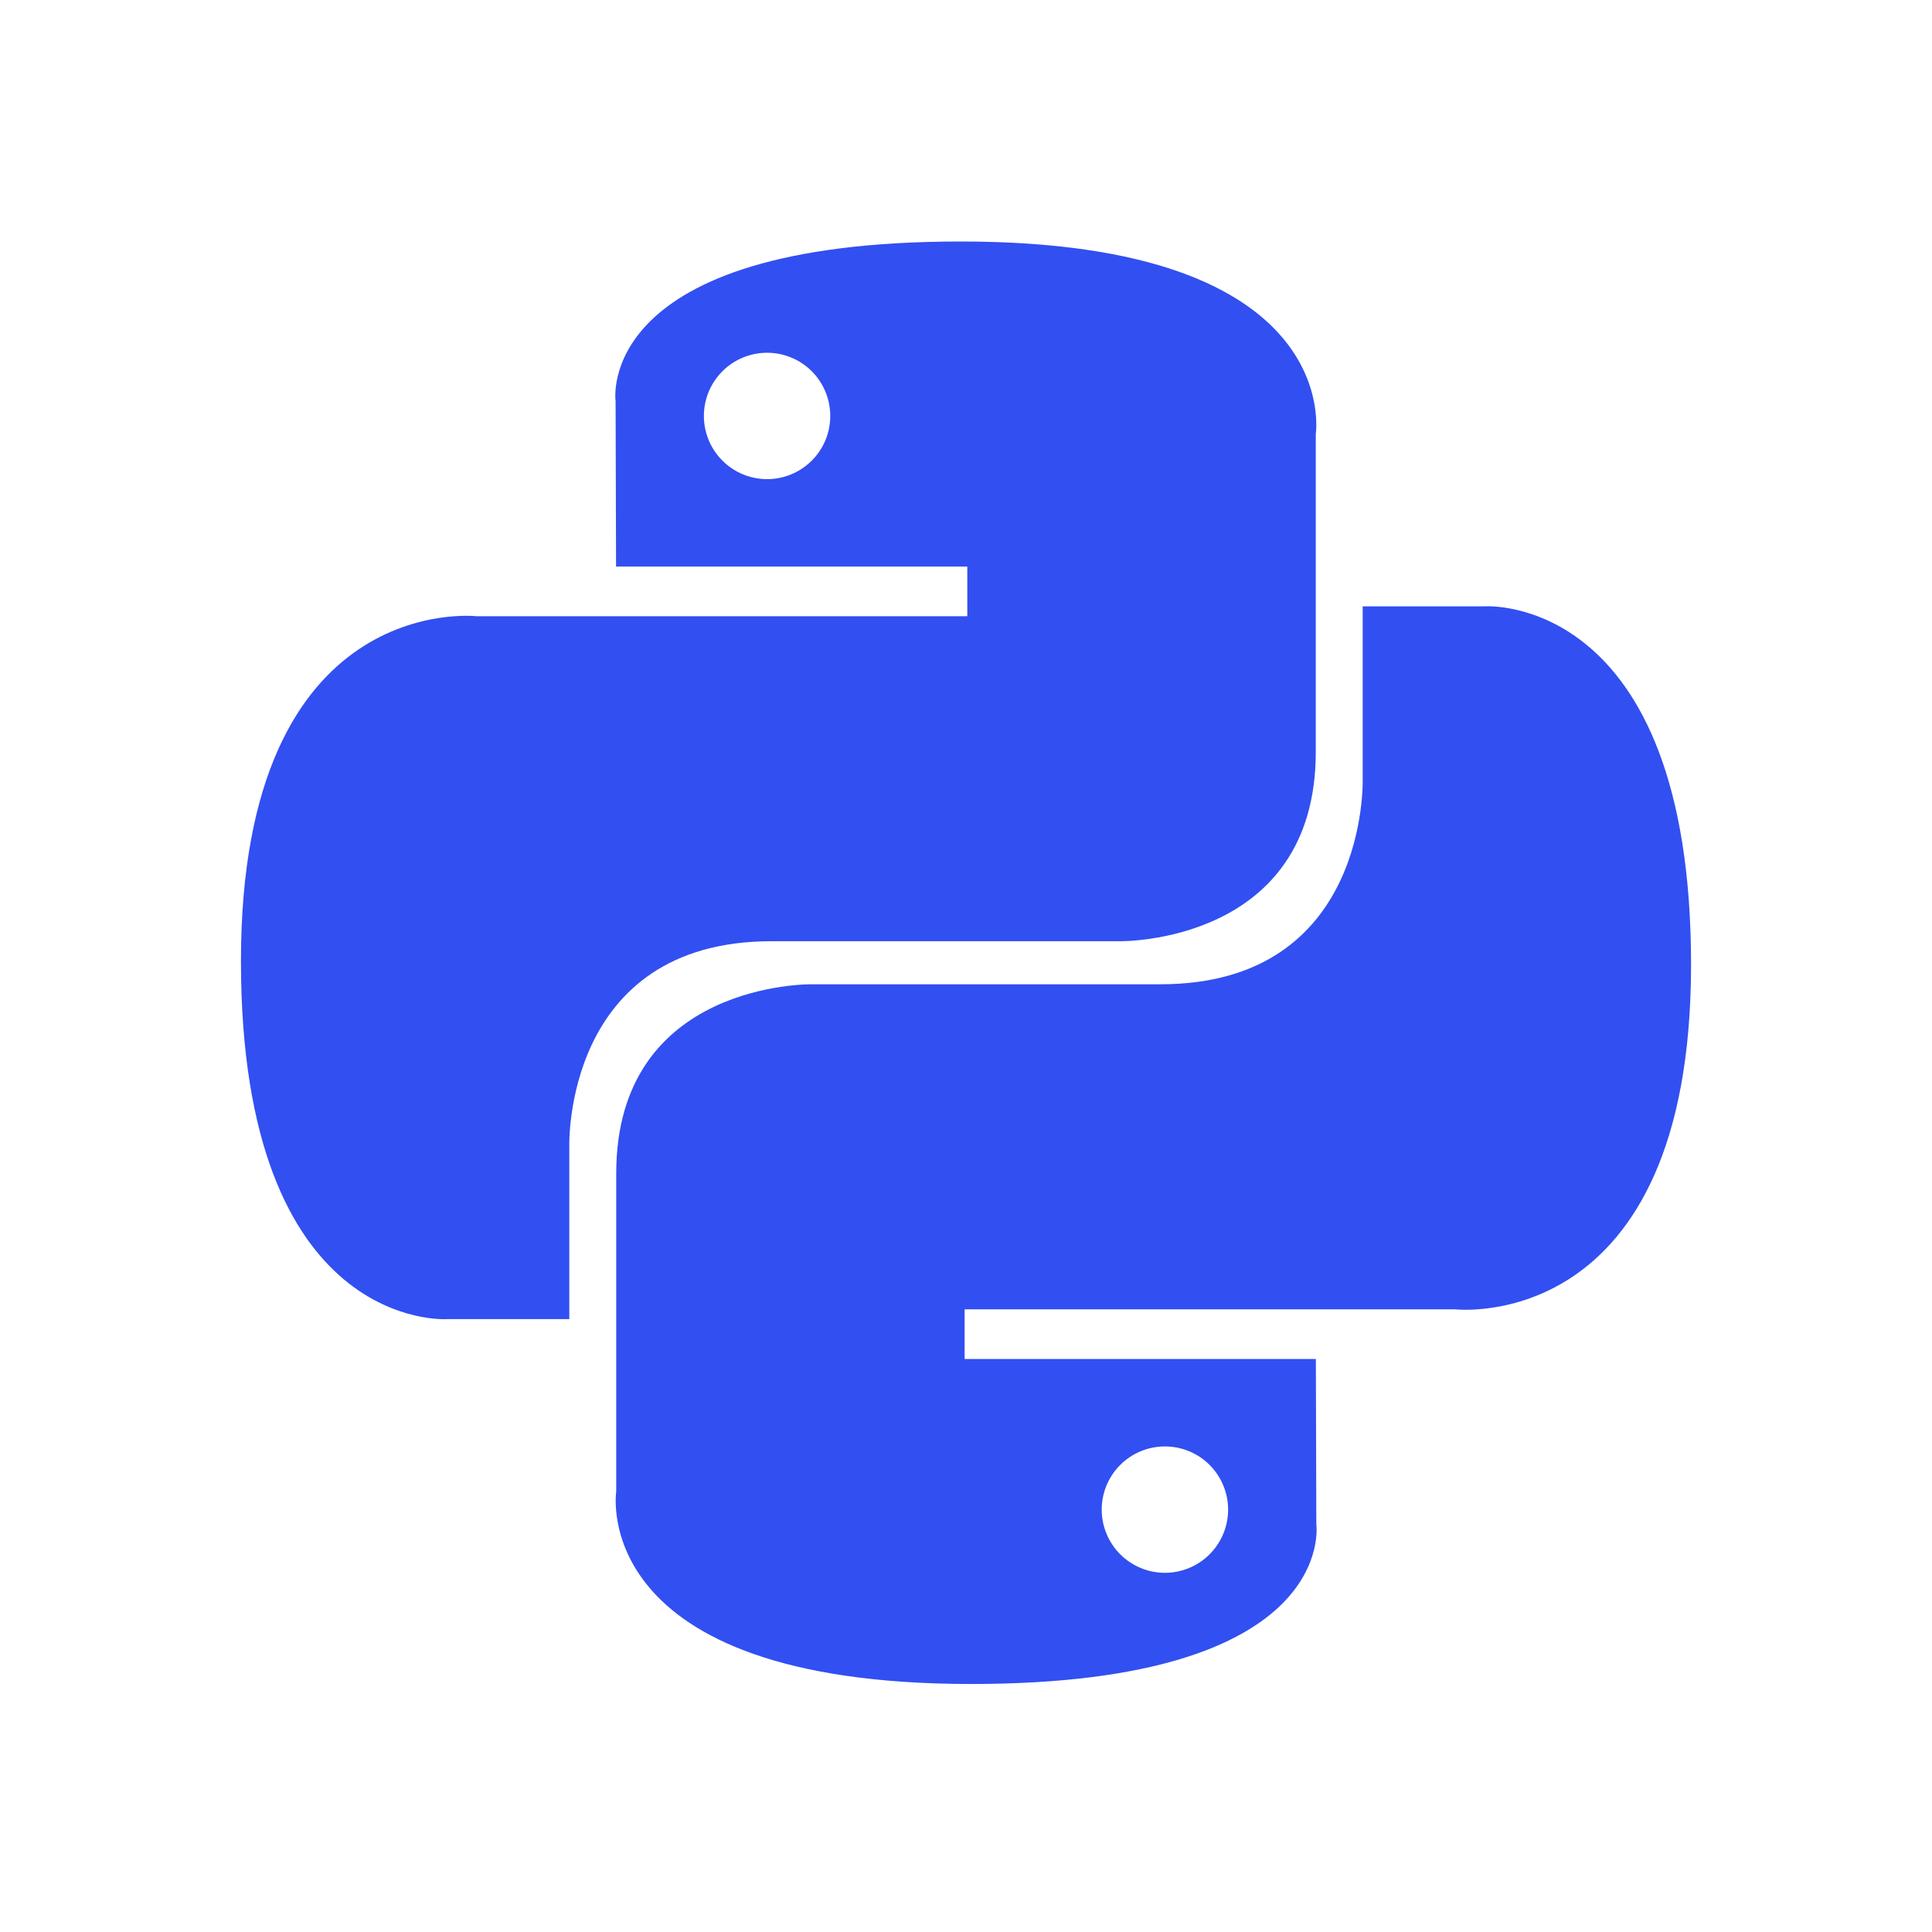 <svg width="70" height="70" viewBox="0 0 70 70" fill="none" xmlns="http://www.w3.org/2000/svg">
<path d="M27.956 34.102H40.58C40.58 34.102 47.673 34.215 47.673 27.247V15.724C47.673 15.724 48.749 8.75 34.813 8.75C21.473 8.75 22.304 14.534 22.304 14.534L22.321 20.527H35.047V22.327H17.267C17.267 22.327 8.73 21.359 8.73 34.816C8.73 48.274 16.182 47.795 16.182 47.795H20.627V41.551C20.627 41.551 20.385 34.102 27.956 34.102ZM27.793 17.36C27.186 17.36 26.603 17.119 26.174 16.689C25.745 16.26 25.503 15.678 25.503 15.07C25.503 14.463 25.745 13.881 26.174 13.451C26.603 13.022 27.186 12.781 27.793 12.781C28.4 12.781 28.983 13.022 29.412 13.451C29.841 13.881 30.082 14.463 30.082 15.07C30.082 15.678 29.841 16.26 29.412 16.689C28.983 17.119 28.4 17.36 27.793 17.36Z" fill="#324FF1"/>
<path d="M53.818 21.968H49.373V28.213C49.373 28.213 49.615 35.662 42.044 35.662H29.421C29.421 35.662 22.327 35.545 22.327 42.516V54.04C22.327 54.04 21.251 61.014 35.187 61.014C48.525 61.014 47.693 55.23 47.693 55.23L47.676 49.239H34.95V47.44H52.733C52.733 47.44 61.27 48.408 61.27 34.95C61.27 21.493 53.818 21.968 53.818 21.968ZM42.207 52.407C42.814 52.407 43.397 52.648 43.826 53.077C44.255 53.507 44.497 54.089 44.497 54.696C44.497 55.303 44.255 55.886 43.826 56.315C43.397 56.745 42.814 56.986 42.207 56.986C41.6 56.986 41.017 56.745 40.588 56.315C40.159 55.886 39.917 55.303 39.917 54.696C39.917 54.089 40.159 53.507 40.588 53.077C41.017 52.648 41.6 52.407 42.207 52.407Z" fill="#324FF1"/>
</svg>
